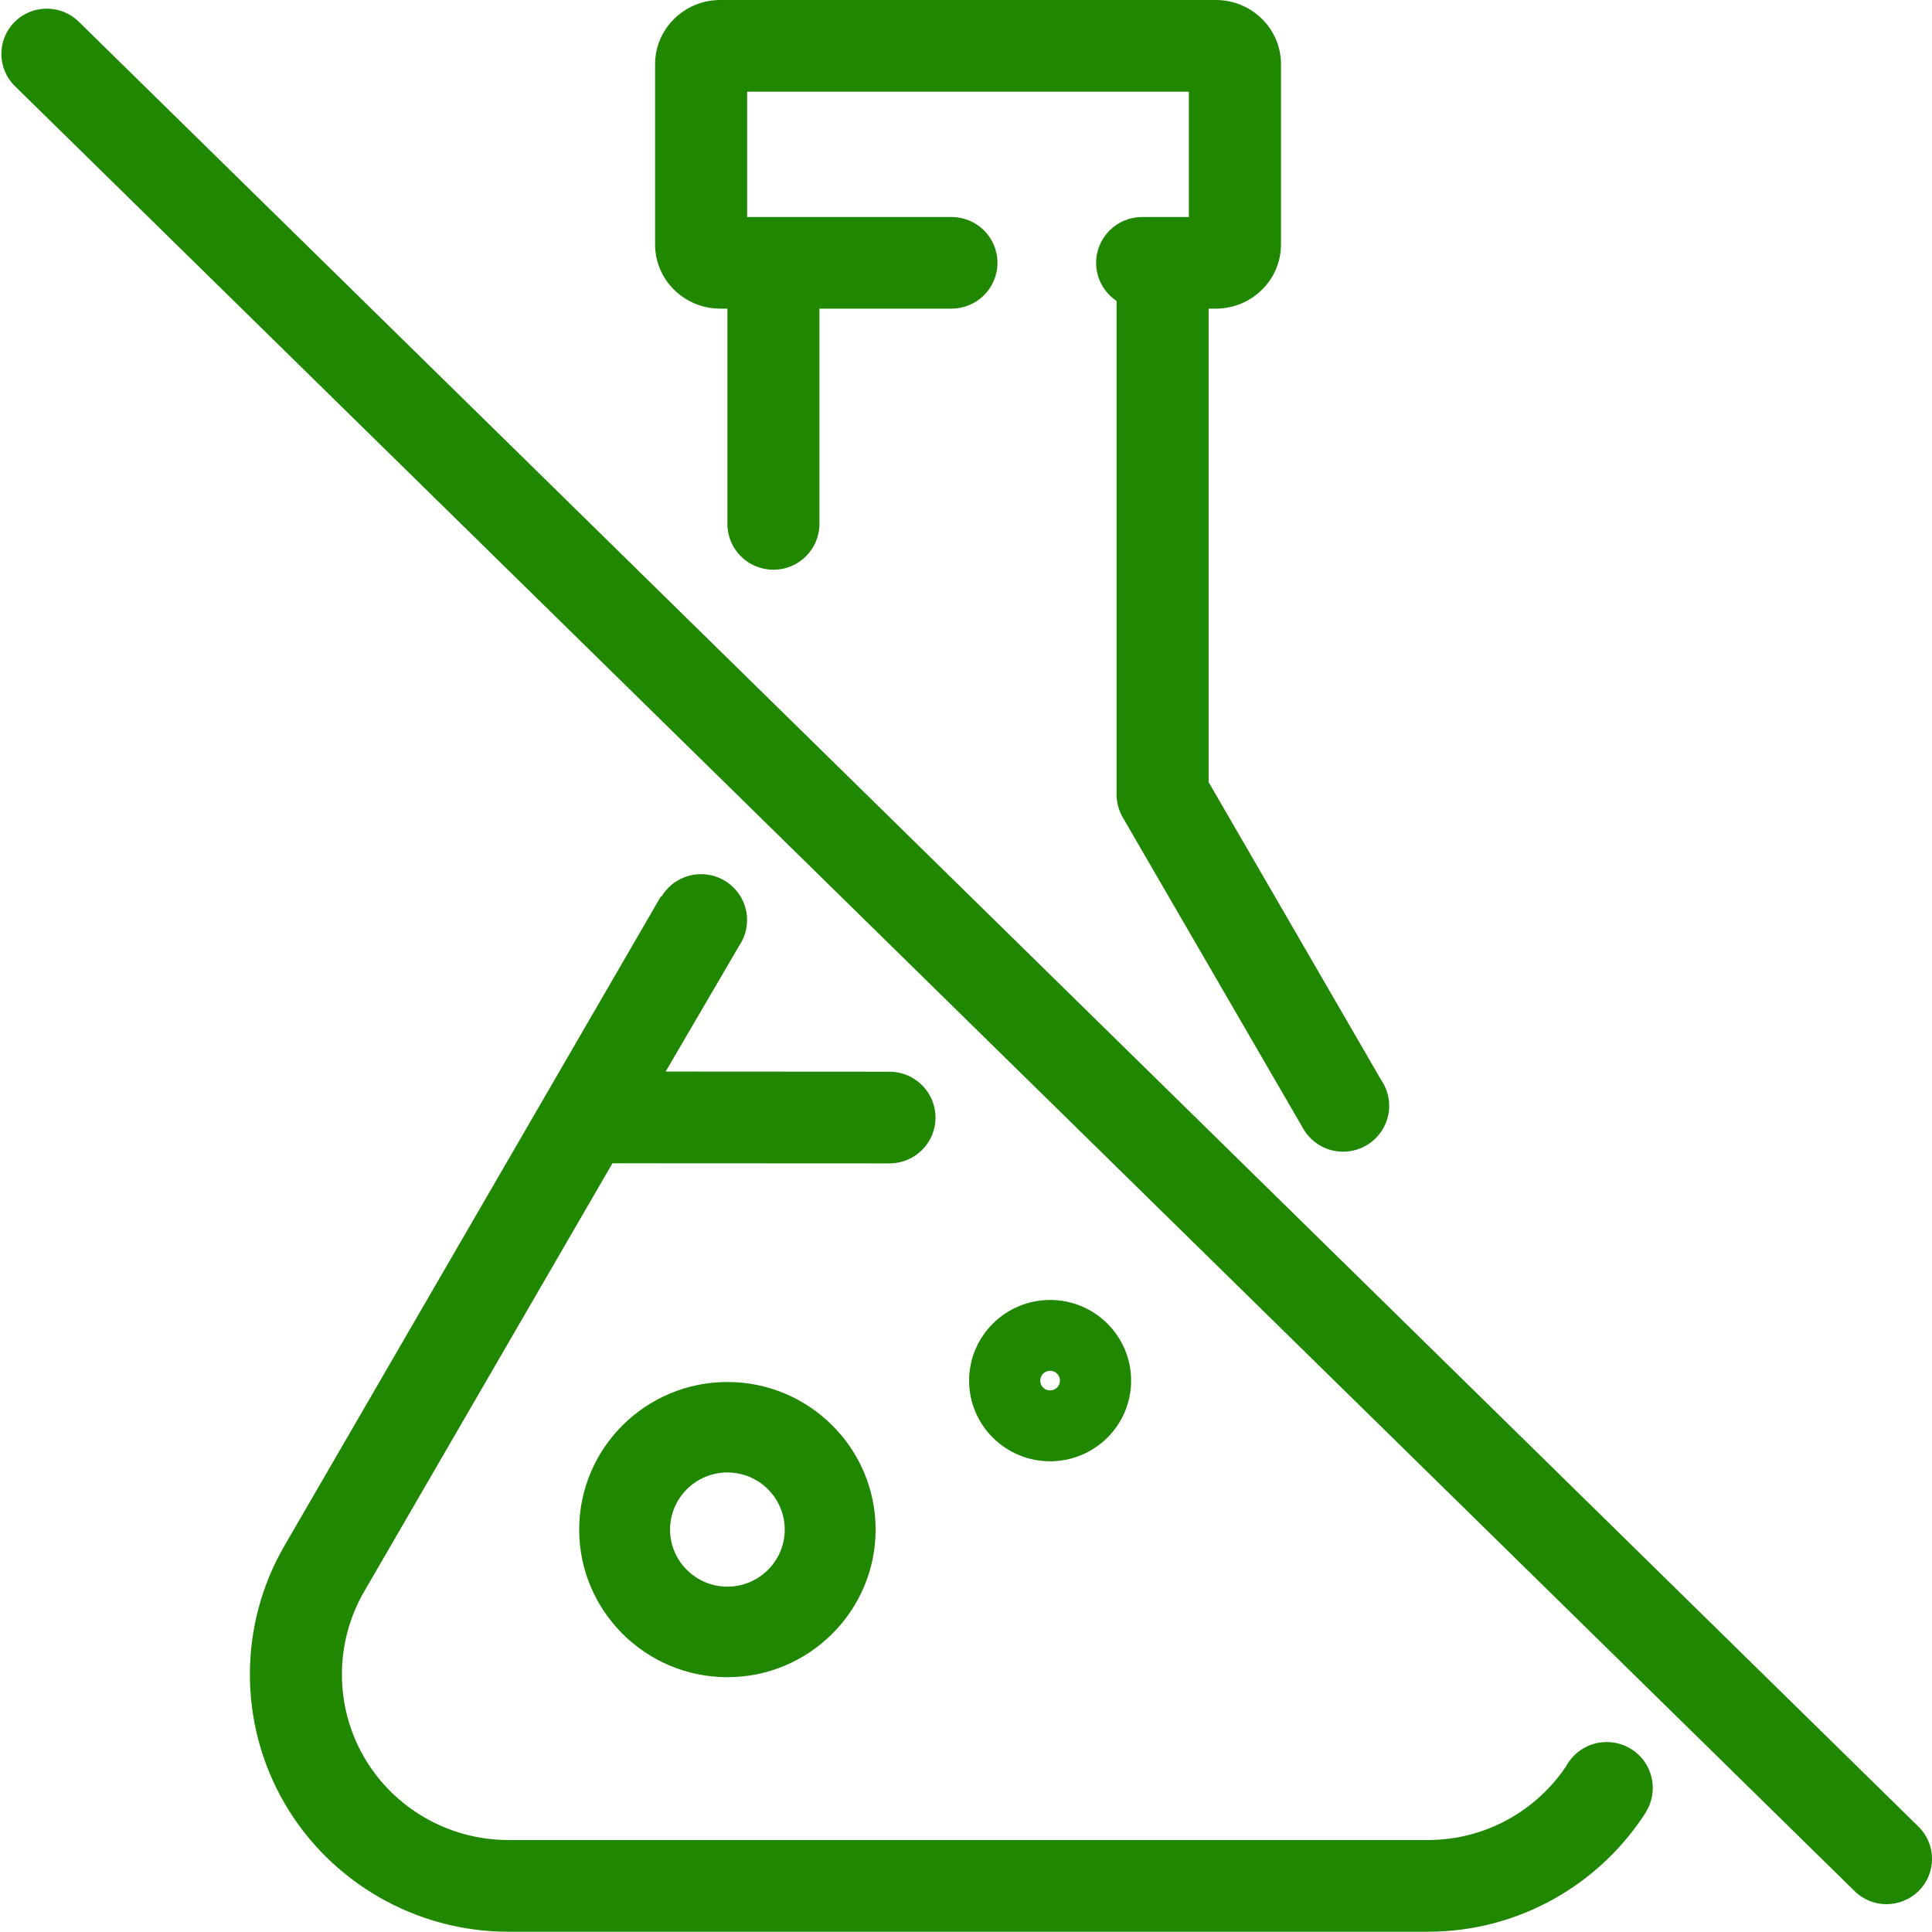<svg width="28" height="28" viewBox="0 0 28 28" fill="none" xmlns="http://www.w3.org/2000/svg">
<g clip-path="url(#clip0_1_921)">
<path d="M10.438 4.473H10.542V7.592C10.542 7.959 10.84 8.257 11.209 8.257C11.577 8.257 11.876 7.959 11.876 7.592V4.473H13.789C14.158 4.473 14.456 4.176 14.456 3.809C14.456 3.442 14.158 3.145 13.789 3.145H10.828V1.329H17.23V3.145H16.553C16.185 3.145 15.886 3.442 15.886 3.809C15.886 4.039 16.003 4.242 16.182 4.361V11.513C16.182 11.63 16.213 11.744 16.271 11.845L18.876 16.337C18.988 16.548 19.21 16.691 19.465 16.691C19.834 16.691 20.133 16.393 20.133 16.026C20.133 15.889 20.091 15.762 20.019 15.656L17.516 11.335V4.473H17.62C18.141 4.473 18.565 4.056 18.565 3.543V0.93C18.565 0.417 18.141 0 17.62 0H10.438C9.918 0 9.494 0.417 9.494 0.93V3.543C9.494 4.056 9.917 4.473 10.438 4.473L10.438 4.473Z" fill="#1F8800"/>
<path d="M1.141 0.314C0.882 0.06 0.464 0.063 0.209 0.321C-0.046 0.579 -0.043 0.994 0.216 1.248L26.879 27.408C27.007 27.534 27.174 27.597 27.341 27.597C27.508 27.597 27.681 27.531 27.811 27.401C28.066 27.143 28.063 26.728 27.804 26.473L1.141 0.314Z" fill="#1F8800"/>
<path d="M23.286 25.247C23.032 25.247 22.811 25.388 22.698 25.597C22.267 26.24 21.533 26.665 20.7 26.667C20.694 26.667 20.688 26.667 20.682 26.667H7.365C6.506 26.667 5.706 26.207 5.277 25.467C4.848 24.727 4.848 23.808 5.277 23.067L8.876 16.859L12.89 16.861C13.259 16.861 13.558 16.564 13.558 16.197C13.558 15.83 13.259 15.532 12.89 15.532L9.647 15.53L10.711 13.709C10.73 13.681 10.746 13.653 10.761 13.623C10.803 13.536 10.827 13.438 10.827 13.334C10.827 12.967 10.529 12.669 10.16 12.669C9.917 12.669 9.705 12.799 9.588 12.992L9.58 12.988L4.122 22.403C3.455 23.553 3.455 24.981 4.122 26.131C4.788 27.281 6.031 27.996 7.364 27.996H20.693C22.021 27.996 23.19 27.303 23.855 26.262C23.857 26.259 23.858 26.256 23.859 26.252C23.919 26.152 23.953 26.036 23.953 25.911C23.953 25.544 23.655 25.247 23.286 25.247H23.286Z" fill="#1F8800"/>
<path d="M8.394 22.168C8.394 23.347 9.357 24.307 10.542 24.307C11.726 24.307 12.69 23.347 12.69 22.168C12.69 20.988 11.726 20.029 10.542 20.029C9.357 20.029 8.394 20.988 8.394 22.168ZM11.373 22.168C11.373 22.624 11 22.995 10.542 22.995C10.084 22.995 9.711 22.624 9.711 22.168C9.711 21.712 10.084 21.34 10.542 21.34C11 21.34 11.373 21.712 11.373 22.168Z" fill="#1F8800"/>
<path d="M16.393 20.009C16.393 19.364 15.867 18.84 15.219 18.84C14.572 18.84 14.045 19.364 14.045 20.009C14.045 20.654 14.572 21.178 15.219 21.178C15.867 21.178 16.393 20.654 16.393 20.009ZM15.076 20.009C15.076 19.93 15.14 19.866 15.219 19.866C15.298 19.866 15.362 19.93 15.362 20.009C15.362 20.088 15.298 20.151 15.219 20.151C15.14 20.151 15.076 20.088 15.076 20.009Z" fill="#1F8800"/>
</g>
<defs>
<clipPath id="clip0_1_921">
<rect width="28" height="28" fill="white"/>
</clipPath>
</defs>
</svg>
